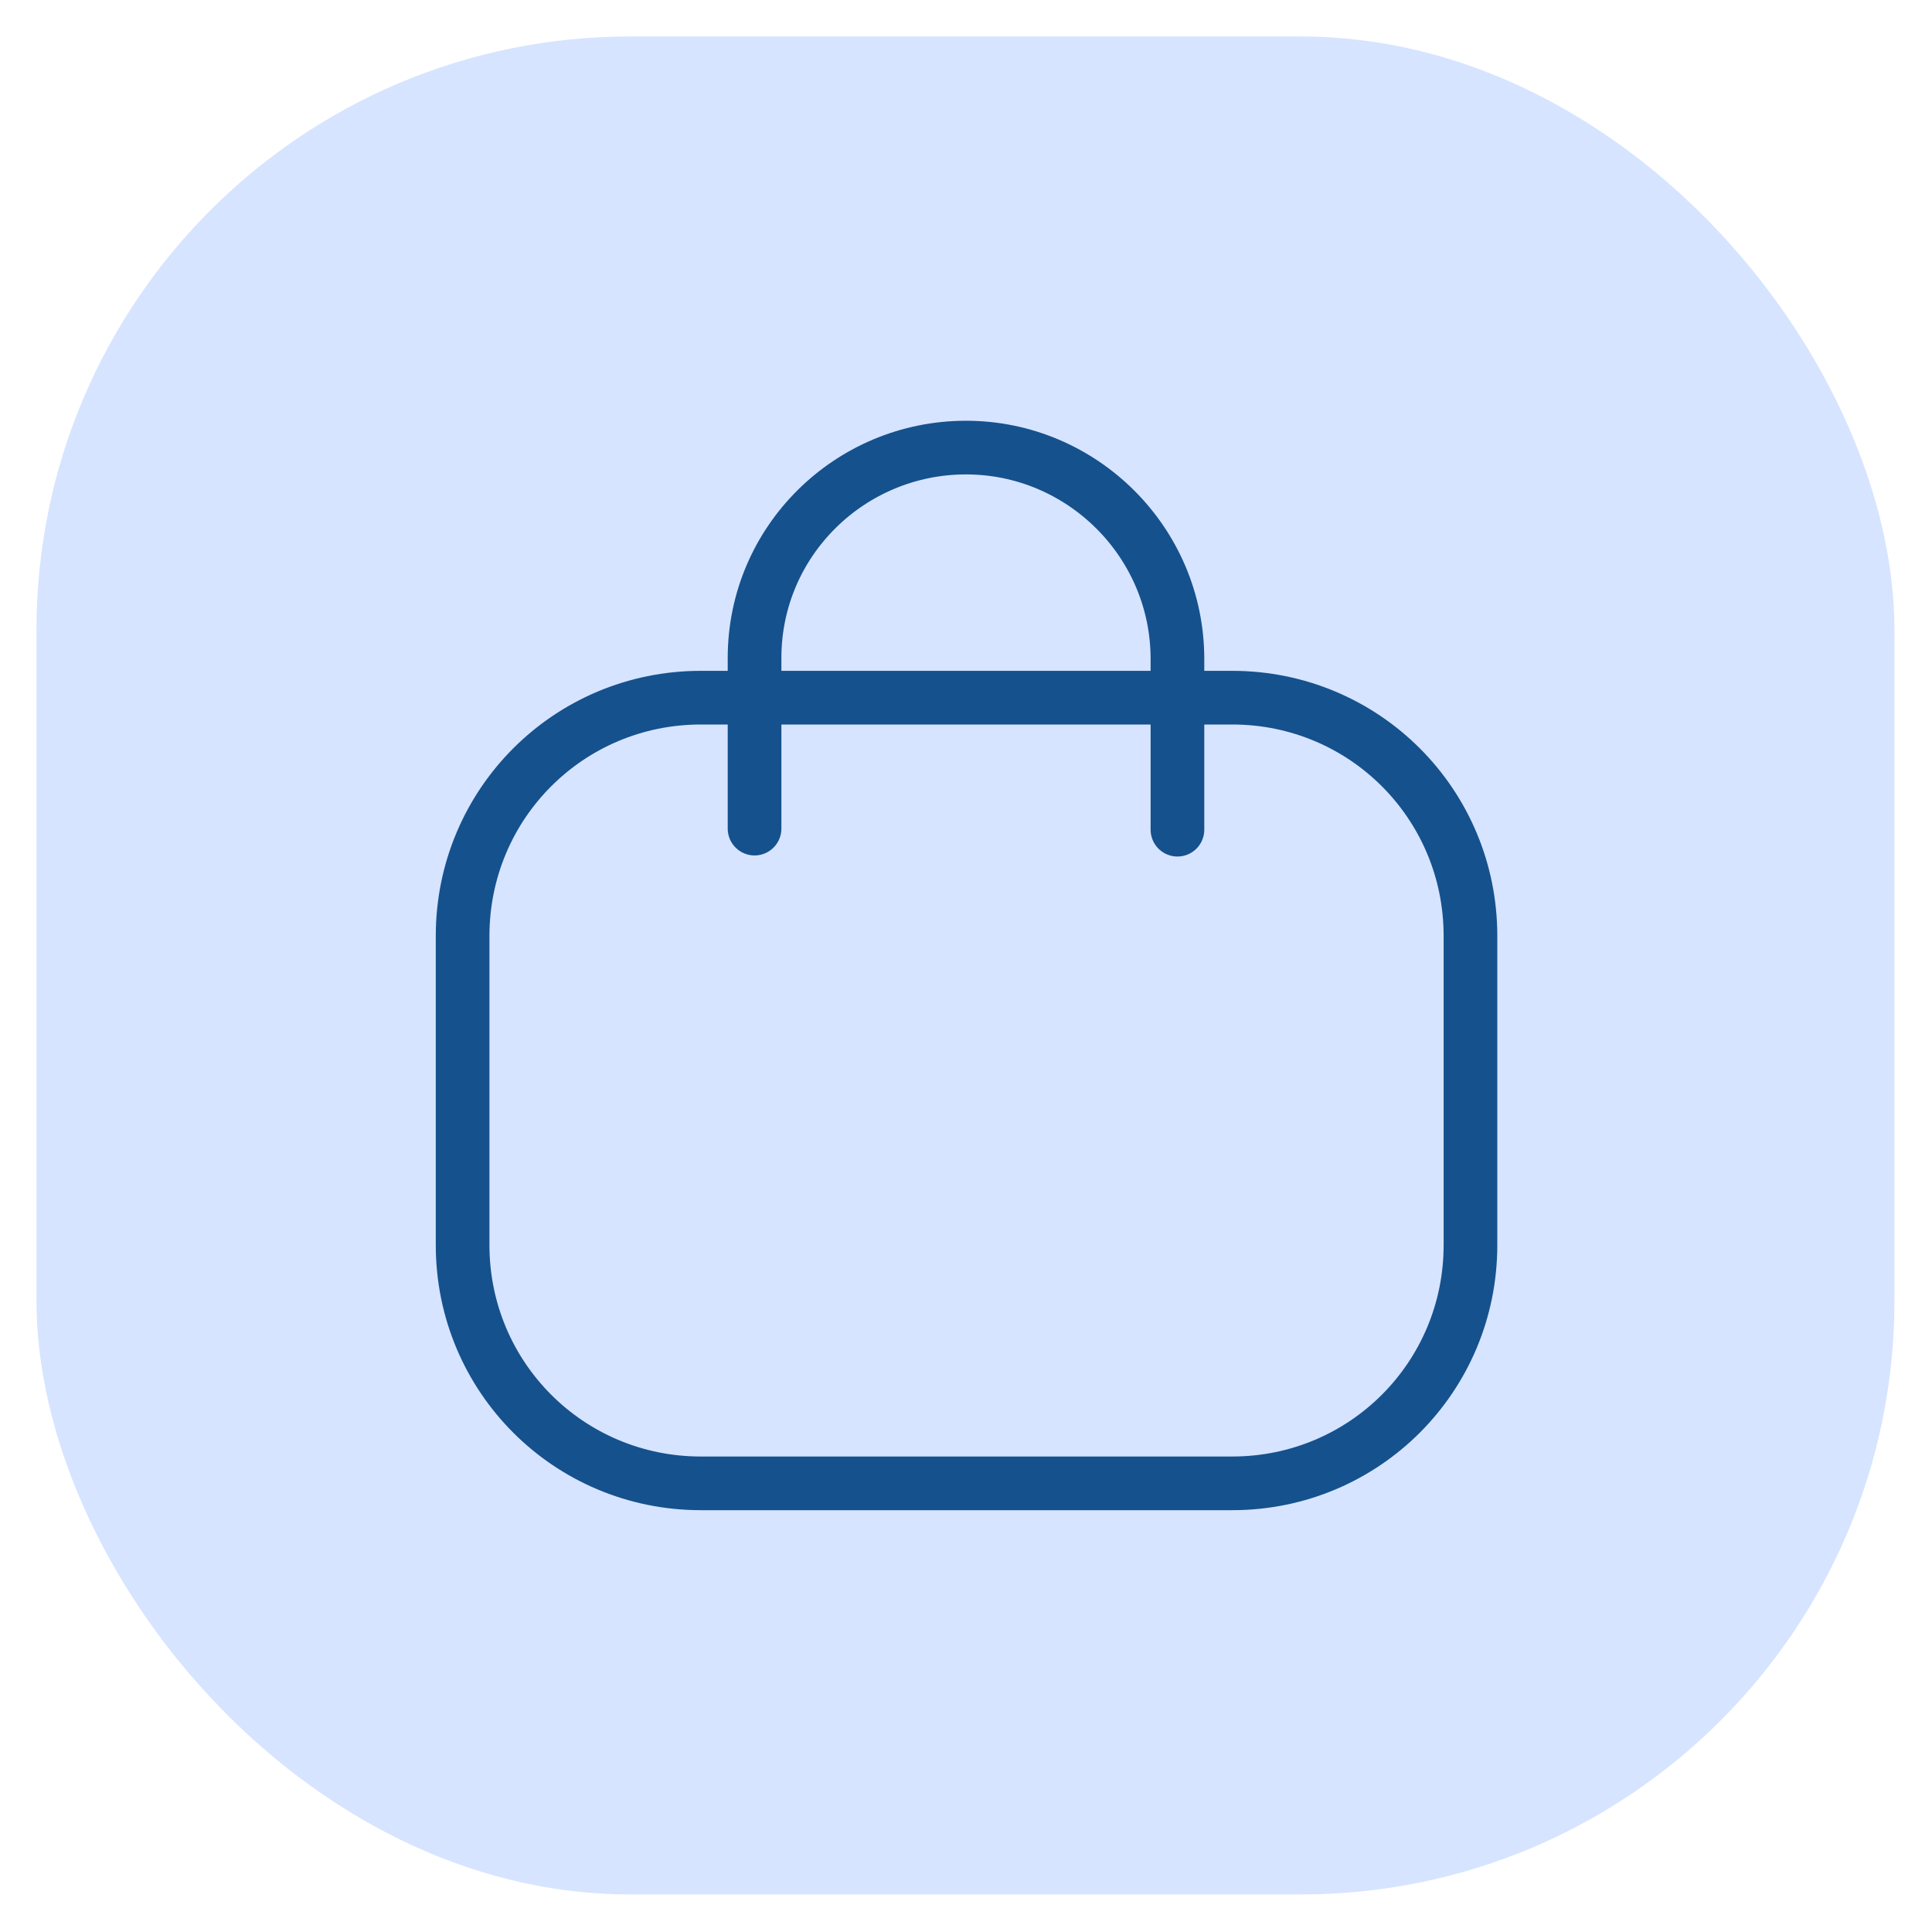 <?xml version="1.0" encoding="UTF-8"?>
<svg xmlns="http://www.w3.org/2000/svg" version="1.1" viewBox="0 0 180 180">
  <defs>
    <style>
      .cls-1 {
        fill: none;
        stroke: #15518d;
        stroke-linecap: round;
        stroke-linejoin: round;
        stroke-width: 5px;
      }

      .cls-2 {
        fill: #d6e4ff;
      }
    </style>
  </defs>
  <!-- Generator: Adobe Illustrator 28.6.0, SVG Export Plug-In . SVG Version: 1.2.0 Build 709)  -->
  <g>
    <g id="Calque_1">
      <g id="Calque_1-2">
        <g id="Calque_1-2-2" data-name="Calque_1-2">
          <rect class="cls-2" x="3.4" y="3.4" width="173.1" height="173.1" rx="55.3" ry="55.3"/>
        </g>
      </g>
      <path class="cls-1" d="M109.7,77.3v-15.9c0-10.9-8.9-19.7-19.7-19.7s-19.7,8.7-19.7,19.6h0v15.9"/>
      <path class="cls-1" d="M114.8,138.2h-49.5c-12.3,0-22.2-9.9-22.2-22.2v-28.8c0-12.3,9.9-22.2,22.2-22.2h49.5c12.3,0,22.2,9.9,22.2,22.2v28.8c0,12.3-9.9,22.2-22.2,22.2Z"/>
    </g>
  </g>
</svg>